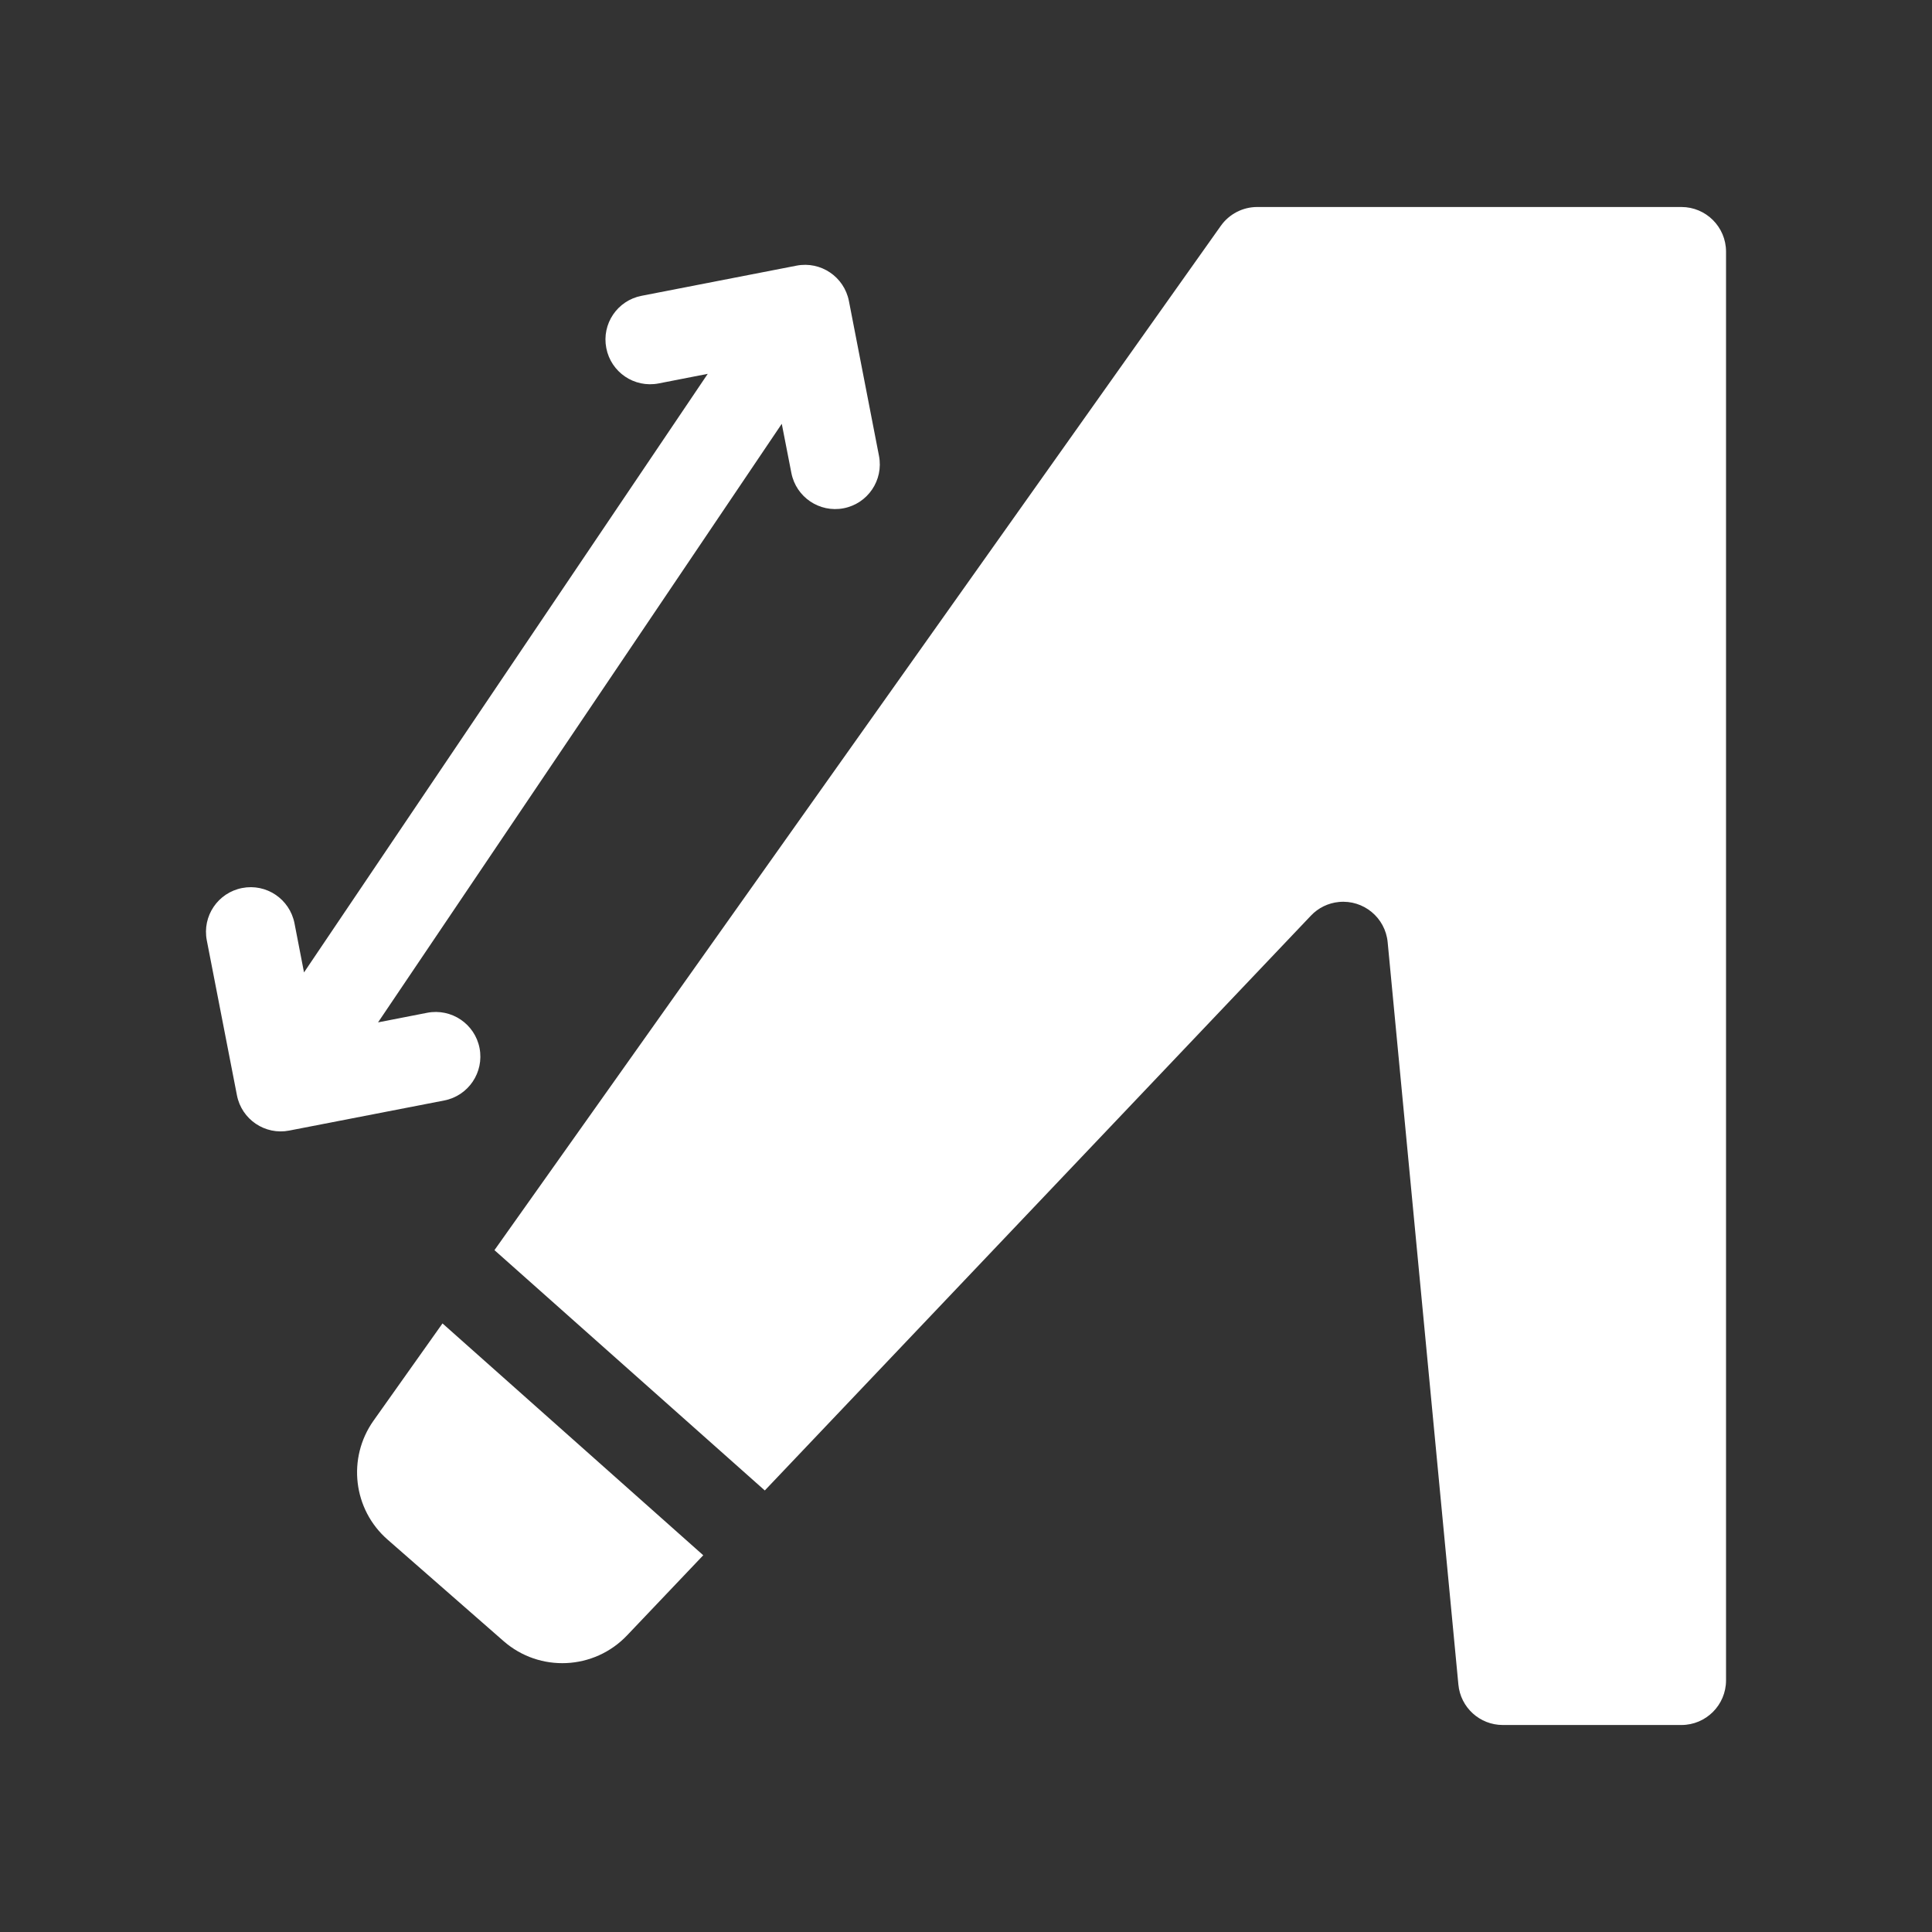 <svg width="28" height="28" viewBox="0 0 28 28" fill="none" xmlns="http://www.w3.org/2000/svg">
<rect x="0" y="0" width="28" height="28" fill="#333333" stroke="none"/>
<path d="M11.084 21.601L7.166 18.118L17.693 3.273C17.814 3.102 18.011 3 18.221 3H24.368C24.725 3 25.015 3.29 25.015 3.647V24.353C25.015 24.71 24.725 25 24.368 25H21.78C21.446 25 21.167 24.746 21.136 24.414L20.111 13.655C20.077 13.299 19.761 13.038 19.405 13.072C19.25 13.087 19.105 13.157 18.998 13.271L11.084 21.601ZM10.192 22.54L9.088 23.701C8.61 24.204 7.82 24.241 7.298 23.784L5.617 22.313C5.117 21.876 5.03 21.132 5.413 20.59L6.413 19.18L10.192 22.54ZM4.406 14.093L10.257 5.418L9.545 5.557C9.194 5.625 8.855 5.396 8.787 5.045C8.718 4.694 8.947 4.355 9.298 4.287L11.544 3.85C11.895 3.782 12.234 4.011 12.303 4.362L12.739 6.607C12.807 6.958 12.578 7.298 12.227 7.366C11.877 7.434 11.537 7.205 11.469 6.854L11.33 6.142L5.479 14.817L6.191 14.678C6.542 14.61 6.882 14.839 6.95 15.19C7.018 15.541 6.789 15.881 6.438 15.949L4.192 16.385C3.842 16.454 3.502 16.224 3.434 15.874L2.997 13.628C2.929 13.277 3.158 12.938 3.509 12.87C3.86 12.801 4.199 13.03 4.268 13.381L4.406 14.093Z" fill="white"/>
</svg>
